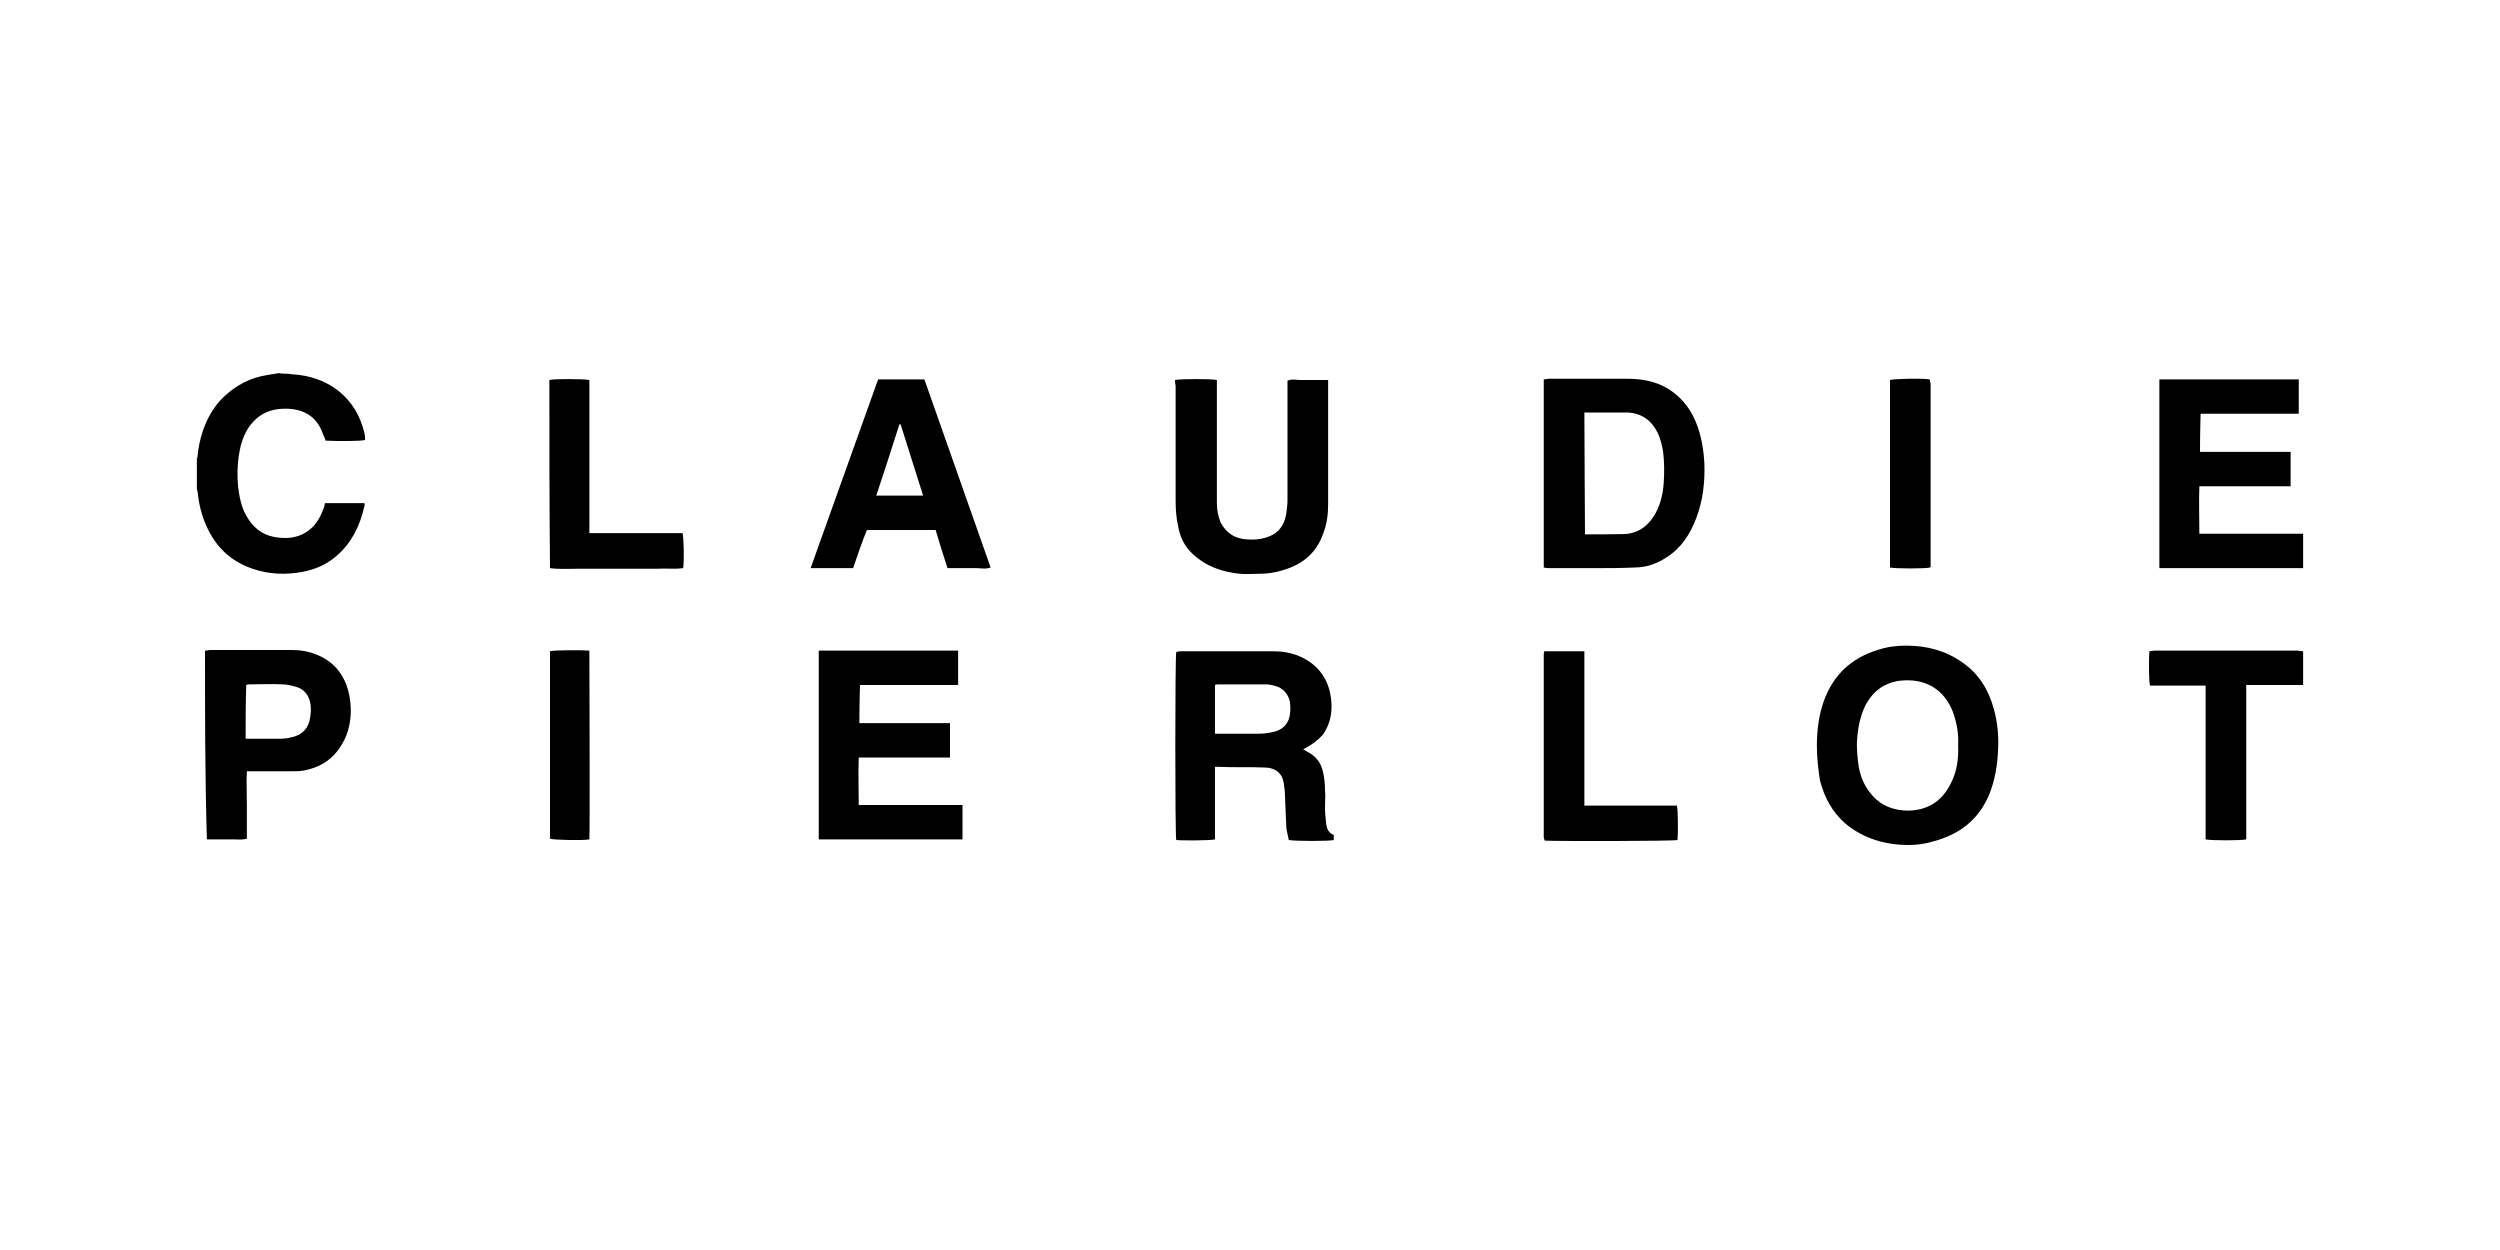 <?xml version="1.0" encoding="utf-8"?>
<!-- Generator: Adobe Illustrator 23.0.3, SVG Export Plug-In . SVG Version: 6.00 Build 0)  -->
<svg version="1.1" id="Canaux" xmlns="http://www.w3.org/2000/svg" xmlns:xlink="http://www.w3.org/1999/xlink" x="0px" y="0px"
	 viewBox="0 0 400 200" style="enable-background:new 0 0 400 200;" xml:space="preserve">
<title>konga</title>
<g>
	<path d="M46.1,59.8c0.2,0,0.5,0.1,0.8,0.1c5.1,0.3,9.5,3.2,11.1,8.3c0.2,0.7,0.5,1.5,0.4,2.2c-0.6,0.2-4.7,0.2-6.3,0.1
		c-0.1-0.3-0.2-0.6-0.4-1c-0.8-2.3-2.4-3.9-5.5-4.1c-2.2-0.1-4.1,0.4-5.6,2c-1.1,1.1-1.7,2.5-2.1,4c-0.5,2.1-0.6,4.3-0.4,6.5
		c0.2,1.6,0.5,3.2,1.3,4.6c1,1.8,2.4,3,4.4,3.4c2.1,0.4,4.1,0.2,5.8-1.2c1.1-0.9,1.7-2.1,2.2-3.4c0.1-0.2,0.1-0.5,0.2-0.8
		c2.1,0,4.2,0,6.3,0c0,0.2,0.1,0.3,0,0.5c-0.7,3.1-2,5.8-4.4,7.9c-1.6,1.4-3.4,2.2-5.5,2.6C45.7,92,43,91.9,40.4,91
		c-3.5-1.2-5.9-3.5-7.4-6.9c-0.8-1.8-1.2-3.6-1.4-5.5c0-0.1-0.1-0.2-0.1-0.4c0-1.6,0-3.2,0-4.8c0-0.1,0.1-0.2,0.1-0.3
		c0.1-1.4,0.4-2.7,0.8-4c0.7-2.1,1.8-4.1,3.4-5.6c2-1.9,4.3-3.1,7-3.5c0.6-0.1,1.2-0.2,1.8-0.3C45.1,59.8,45.6,59.8,46.1,59.8z"/>
	<path d="M368.5,109.6c-3,0-6,0-9.1,0c0,0.4,0,0.7,0,1.1c0,7.5,0,15.1,0,22.6c0,0.3,0,0.7,0,1c-0.8,0.2-5.7,0.2-6.5,0
		c0-4.1,0-8.2,0-12.3c0-4.1,0-8.1,0-12.3c-3,0-6,0-8.9,0c-0.2-0.6-0.2-4.5-0.1-5.5c0.3,0,0.6-0.1,0.8-0.1c7.6,0,15.3,0,22.9,0
		c0.3,0,0.6,0.1,0.9,0.1C368.5,106,368.5,107.8,368.5,109.6z"/>
	<path d="M208.5,119.9c0.3,0.1,0.5,0.3,0.7,0.4c1.4,0.7,2.2,1.8,2.5,3.3c0.2,0.9,0.3,1.9,0.3,2.8c0.1,0.9,0,1.9,0,2.8
		c0,0.9,0.1,1.8,0.2,2.7c0.1,0.7,0.4,1.4,1.2,1.7c0,0.3,0,0.5,0,0.8c-0.6,0.2-6.2,0.2-7.2,0c-0.1-0.7-0.4-1.5-0.4-2.3
		c-0.1-1.6-0.1-3.1-0.2-4.7c0-0.7-0.1-1.4-0.2-2.1c-0.2-1.5-1.3-2.5-3.1-2.5c-2.4-0.1-4.8,0-7.2-0.1c-0.2,0-0.4,0-0.7,0
		c0,3.9,0,7.7,0,11.6c-0.7,0.2-5.5,0.2-6.2,0.1c-0.2-0.6-0.2-29.2,0-30.1c0.2,0,0.4-0.1,0.7-0.1c4.9,0,9.8,0,14.7,0
		c1.5,0,2.9,0.2,4.3,0.8c2.6,1.1,4.3,3.1,4.9,5.8c0.5,2.4,0.3,4.6-1.1,6.7C210.8,118.5,210,119.1,208.5,119.9z M194.4,117.4
		c0.3,0,0.6,0,0.8,0c1.8,0,3.7,0,5.5,0c0.9,0,1.7,0,2.6-0.2c1.3-0.2,2.4-0.8,2.9-2.1c0.3-0.9,0.3-1.8,0.2-2.7
		c-0.2-1.1-0.8-2-1.9-2.5c-0.6-0.2-1.3-0.4-1.9-0.4c-2.5,0-5,0-7.6,0c-0.2,0-0.4,0-0.6,0.1C194.4,112.2,194.4,114.7,194.4,117.4z"/>
	<path d="M247,60.7c0.3,0,0.6-0.1,0.9-0.1c4.2,0,8.3,0,12.5,0c2.3,0,4.5,0.4,6.5,1.6c2.4,1.5,3.9,3.6,4.8,6.3c0.6,1.8,0.9,3.7,1,5.6
		c0.1,3-0.2,5.9-1.3,8.8c-1,2.6-2.4,4.8-4.8,6.3c-1.5,1-3.2,1.6-5.1,1.6c-2,0.1-4,0.1-6,0.1c-2.5,0-5,0-7.5,0c-0.3,0-0.6,0-1-0.1
		C247,80.8,247,70.8,247,60.7z M253.5,66c0,3.7,0.1,19.5,0.1,19.5s6.8,0,6.9-0.1c2-0.3,3.4-1.5,4.4-3.3c0.8-1.5,1.2-3.2,1.3-4.9
		c0.1-1.6,0.1-3.3-0.1-4.9c-0.2-1.1-0.4-2.1-0.9-3.1c-1-2-2.6-3.1-4.8-3.2C258,66,255.7,66,253.5,66z"/>
	<path d="M290.7,119.4c0-2.6,0.3-4.9,1.1-7.2c1.5-4.2,4.4-6.9,8.6-8.2c1.5-0.5,3-0.7,4.6-0.7c3.3,0,6.3,0.8,9,2.7
		c2.6,1.8,4.2,4.4,5,7.4c0.6,2.1,0.8,4.3,0.7,6.4c-0.1,2.6-0.5,5.1-1.5,7.5c-1.7,3.9-4.7,6.2-8.8,7.3c-1.3,0.4-2.6,0.6-4,0.6
		c-3.7,0-7.2-1-10.1-3.4c-2.1-1.8-3.4-4.2-4.1-6.9C290.9,123,290.7,121.1,290.7,119.4z M313.3,119.2c0.1-1.7-0.2-3.5-0.8-5.2
		c-1.4-3.7-4.4-5.5-8.4-5.1c-2.6,0.3-4.5,1.7-5.7,4.1c-0.9,1.9-1.2,3.9-1.3,5.9c0,1.3,0.1,2.5,0.3,3.8c0.3,1.7,1,3.3,2.2,4.6
		c1.5,1.7,3.5,2.4,5.8,2.4c3.1-0.1,5.3-1.5,6.7-4.3C313.1,123.5,313.4,121.4,313.3,119.2z"/>
	<path d="M153.3,104.1c0,1.8,0,5.5,0,5.5l-15.7,0c0,0-0.1,3-0.1,6.1c0.8,0,13.7,0,14.5,0c0,1.8,0,3.6,0,5.5c-2.4,0-12,0-14.6,0
		c-0.1,2.5,0,5,0,7.6c0.3,0,16.3,0,16.6,0c0,1.9,0,3.6,0,5.5c-0.3,0-22.6,0-23,0c0-10.1,0-20.1,0-30.2
		C131.3,104.1,153,104.1,153.3,104.1z"/>
	<path d="M188,60.8c0.9-0.2,5.9-0.2,6.7,0c0,0.3,0,0.6,0,0.9c0,6.3,0,12.5,0,18.8c0,1.1,0.2,2.1,0.6,3.1c0.9,1.7,2.3,2.6,4.2,2.7
		c1.1,0.1,2.1,0,3.1-0.3c1.9-0.6,2.9-1.9,3.2-3.8c0.1-0.7,0.2-1.5,0.2-2.2c0-6,0-12.1,0-18.1c0-0.3,0-0.6,0-1
		c0.7-0.3,1.5-0.1,2.1-0.1c0.7,0,1.5,0,2.2,0c0.7,0,1.4,0,2.2,0c0,0.4,0,0.7,0,1c0,6.3,0,12.6,0,18.9c0,1.6-0.2,3.2-0.8,4.7
		c-0.9,2.6-2.7,4.4-5.2,5.4c-1.5,0.6-3.2,1-4.9,1c-1.1,0-2.2,0.1-3.3,0c-2.8-0.3-5.4-1.2-7.5-3.2c-1.3-1.2-2-2.7-2.3-4.4
		c-0.3-1.3-0.4-2.7-0.4-4.1c0-6.1,0-12.2,0-18.4C188,61.3,188,61,188,60.8z"/>
	<path d="M136.5,90.9c-2.3,0-4.5,0-6.8,0c3.6-10.1,7.2-20.1,10.8-30.2c2.5,0,4.9,0,7.4,0c3.5,10,7.1,20.1,10.6,30.1
		c-0.8,0.3-1.6,0.1-2.3,0.1c-0.8,0-1.5,0-2.3,0c-0.8,0-1.5,0-2.3,0c-0.7-2.1-1.3-4.1-1.9-6.1c-3.6,0-7.3,0-11,0
		C137.9,86.8,137.2,88.8,136.5,90.9z M147.7,79.3c-1.2-3.8-2.4-7.6-3.6-11.4c-0.1,0-0.1,0-0.2,0c-1.2,3.8-2.4,7.5-3.7,11.4
		C142.8,79.3,145.2,79.3,147.7,79.3z"/>
	<path d="M32.8,104.1c0.3,0,0.6-0.1,0.9-0.1c4.3,0,8.6,0,12.9,0c1.4,0,2.8,0.2,4.2,0.8c2.9,1.2,4.5,3.5,5.1,6.5
		c0.4,2.2,0.3,4.3-0.5,6.4c-1.3,3.1-3.5,5-6.9,5.6c-0.6,0.1-1.2,0.1-1.7,0.1c-2.1,0-4.3,0-6.4,0c-0.3,0-0.6,0-0.9,0
		c-0.1,1.8,0,3.6,0,5.4c0,1.8,0,3.5,0,5.4c-0.8,0.2-1.5,0.1-2.2,0.1c-0.7,0-1.4,0-2.1,0c-0.7,0-1.4,0-2.1,0
		C32.8,124.2,32.8,114.2,32.8,104.1z M39.3,118.2c0.3,0,0.6,0,0.9,0c1.4,0,2.7,0,4.1,0c0.7,0,1.5,0,2.2-0.2c1.5-0.3,2.6-1.1,3-2.6
		c0.2-0.9,0.3-1.7,0.2-2.6c-0.2-1.4-0.9-2.5-2.3-2.9c-0.7-0.2-1.5-0.4-2.2-0.4c-1.7-0.1-3.4,0-5.2,0c-0.2,0-0.4,0-0.6,0.1
		C39.3,112.4,39.3,115.2,39.3,118.2z"/>
	<path d="M247.1,104.2c2.1,0,4.2,0,6.4,0c0,4.1,0,8.2,0,12.3c0,4.1,0,8.2,0,12.4c2.5,0,5,0,7.4,0c2.5,0,4.9,0,7.4,0
		c0.2,0.6,0.2,4.7,0.1,5.5c-0.6,0.2-20,0.2-21.2,0.1c0,0,0,0-0.1-0.1c0,0,0,0,0-0.1c0-0.1-0.1-0.2-0.1-0.3c0-9.8,0-19.6,0-29.3
		C247,104.5,247,104.4,247.1,104.2z"/>
	<path d="M87.9,60.8c0.6-0.2,5.4-0.2,6.4,0c0,4,0,8.1,0,12.2c0,4.1,0,8.2,0,12.3c1.7,0,3.3,0,5,0c1.7,0,3.3,0,5,0c1.6,0,3.3,0,4.9,0
		c0.2,0.6,0.3,4.5,0.1,5.6c-1.4,0.2-2.8,0-4.2,0.1c-1.4,0-2.9,0-4.3,0c-1.4,0-2.8,0-4.2,0c-1.4,0-2.9,0-4.3,0
		c-1.4,0-2.8,0.1-4.3-0.1C87.9,80.8,87.9,70.8,87.9,60.8z"/>
	<path d="M302.4,90.8c0-10,0-20,0-30c0.6-0.2,5.3-0.3,6.3-0.1c0,0,0,0,0.1,0.1c0,0,0,0,0,0.1c0,0.2,0.1,0.4,0.1,0.6
		c0,9.7,0,19.4,0,29.1c0,0.1,0,0.1-0.1,0.2C308.2,91,303.2,91,302.4,90.8z"/>
	<path d="M94.3,134.3c-0.9,0.2-5.7,0.1-6.3-0.1c0-10,0-20,0-30c0.6-0.2,5.3-0.2,6.3-0.1C94.3,104.7,94.4,133,94.3,134.3z"/>
</g>
<path d="M367.8,60.7c0,1.8,0,5.5,0,5.5l-15.7,0c0,0-0.1,3-0.1,6.1c0.8,0,13.7,0,14.5,0c0,1.8,0,3.6,0,5.5c-2.4,0-12,0-14.6,0
	c-0.1,2.5,0,5,0,7.6c0.3,0,16.3,0,16.6,0c0,1.9,0,3.6,0,5.5c-0.3,0-22.6,0-23,0c0-10.1,0-20.1,0-30.2
	C345.8,60.7,367.5,60.7,367.8,60.7z"/>
</svg>
